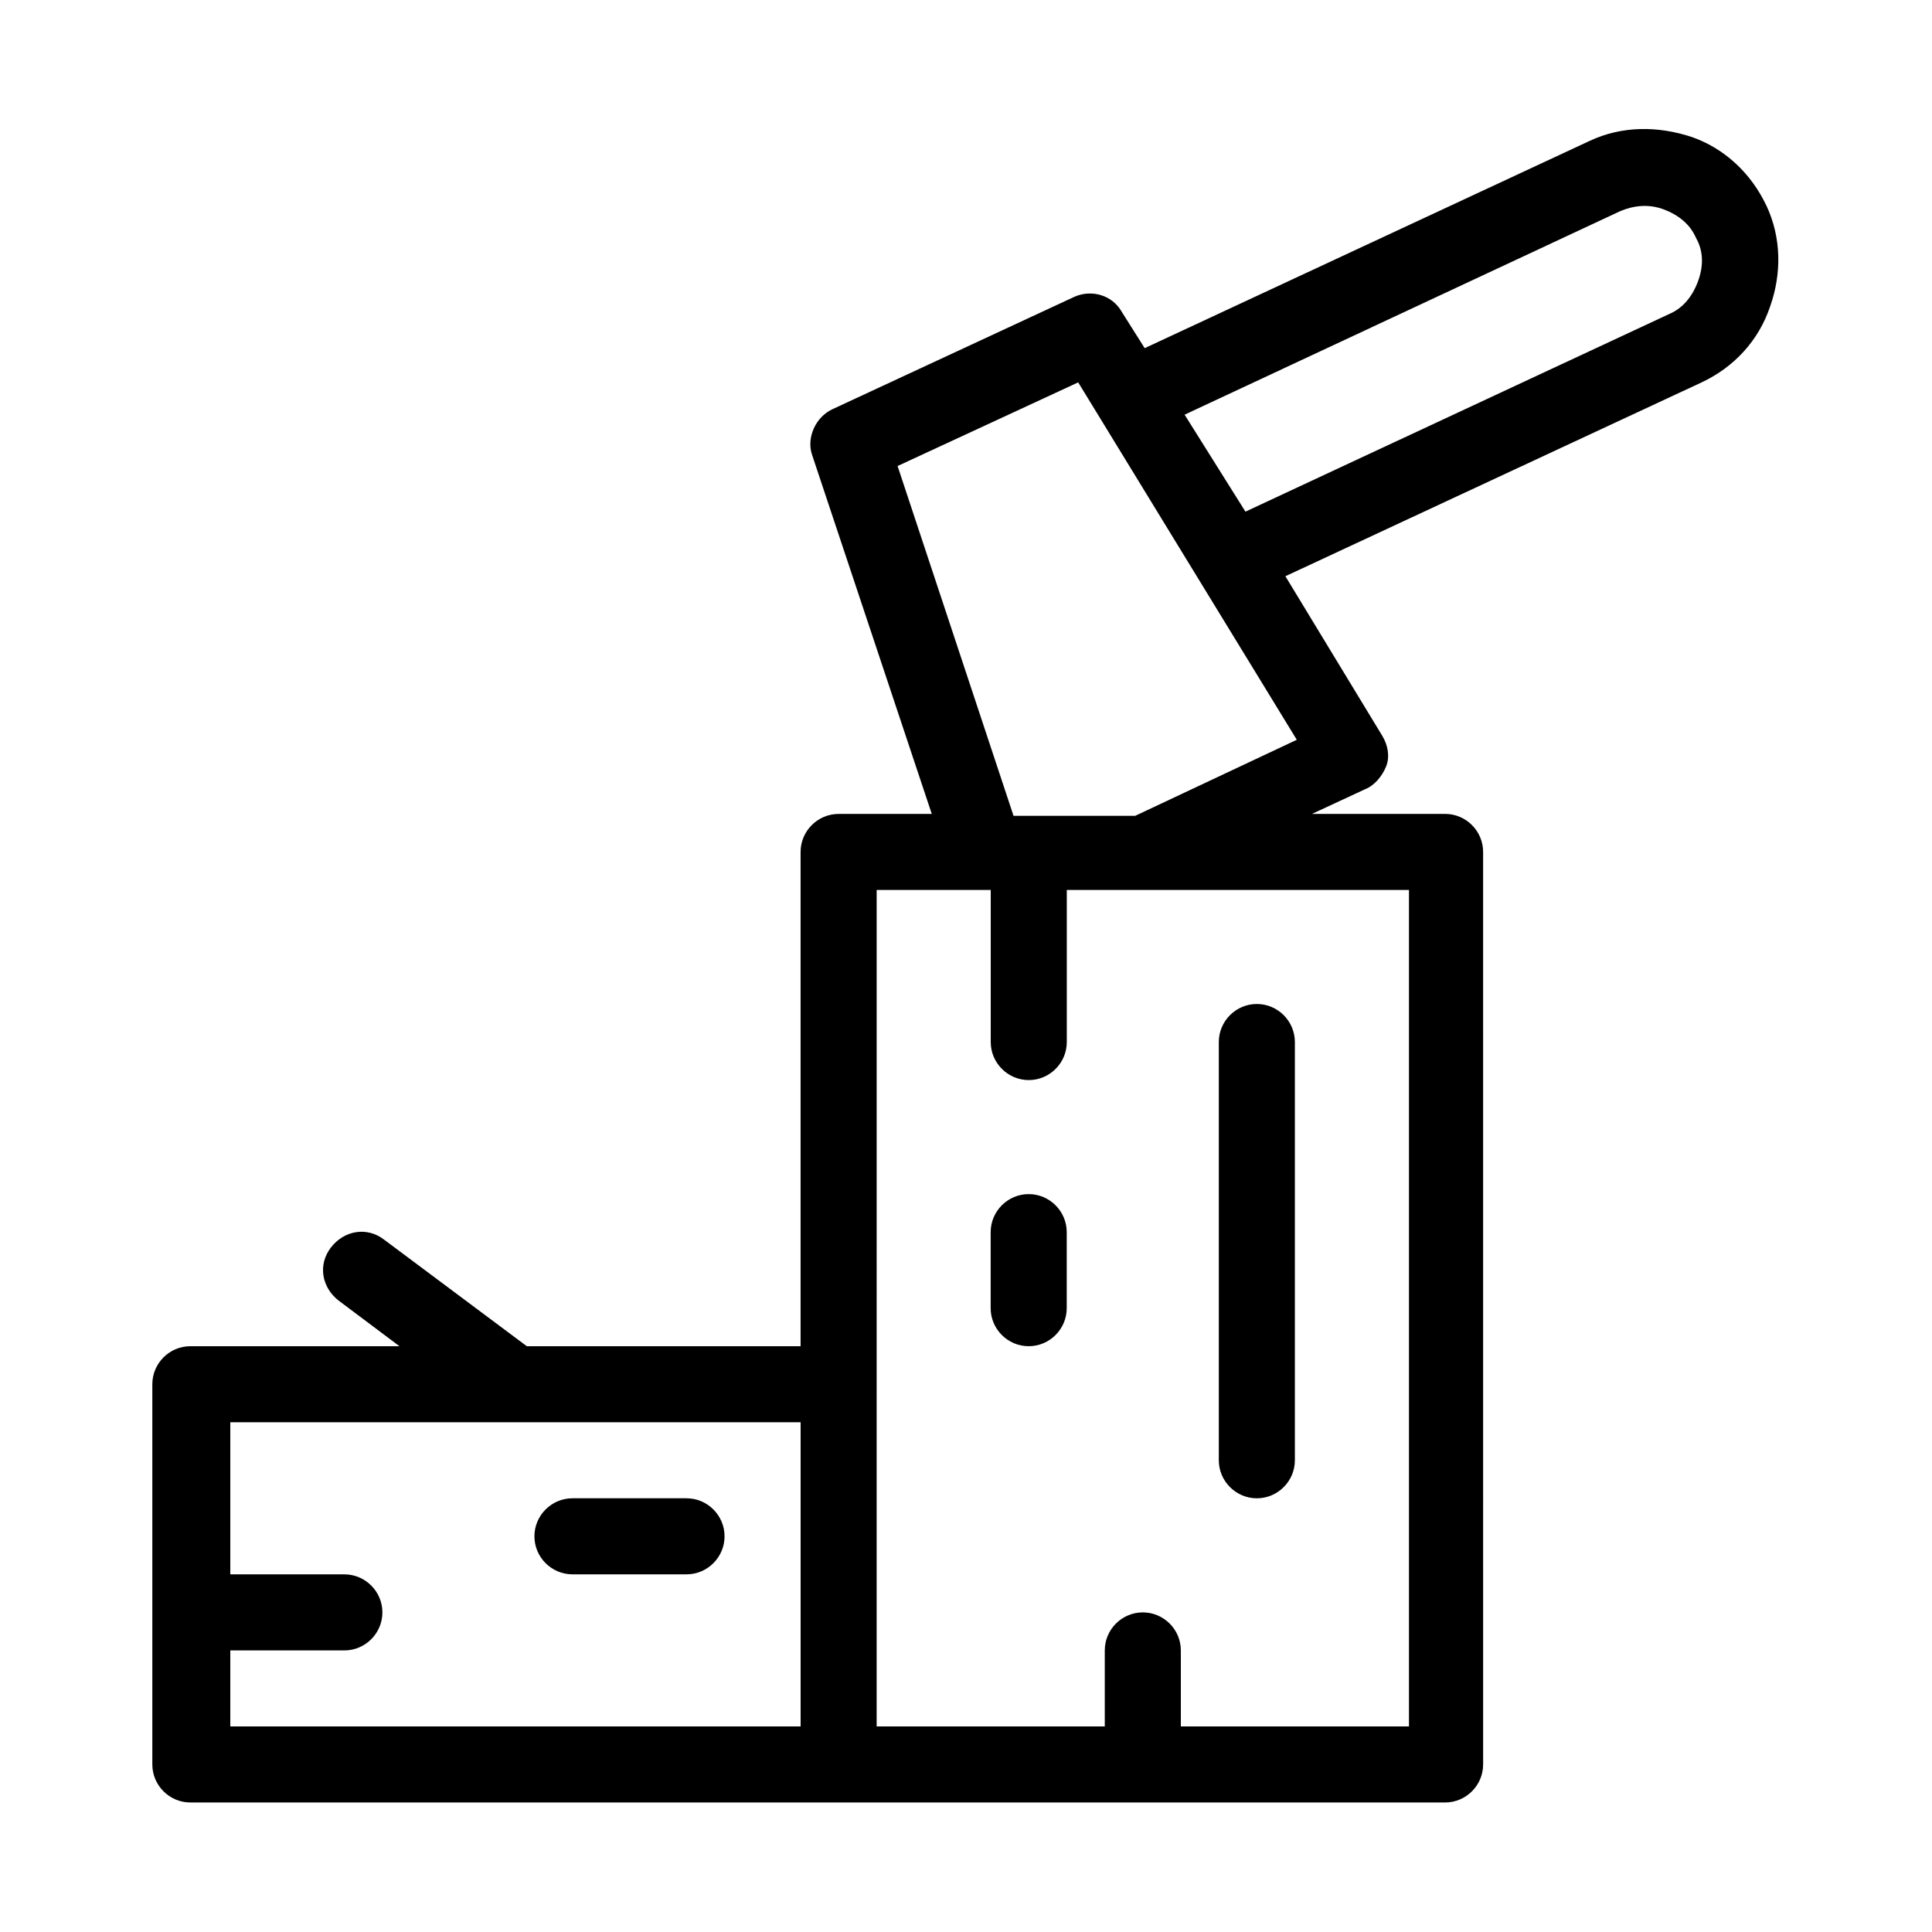 <?xml version="1.0" encoding="UTF-8"?>
<!-- The Best Svg Icon site in the world: iconSvg.co, Visit us! https://iconsvg.co -->
<svg fill="#000000" width="800px" height="800px" version="1.1" viewBox="144 144 512 512" xmlns="http://www.w3.org/2000/svg">
 <path d="m612.1 198.48c-4.031-8.566-11.082-15.113-19.648-18.137-9.07-3.023-18.641-3.023-27.207 1.008l-117.89 54.914-6.047-9.574c-2.519-4.535-8.062-6.047-12.594-4.031l-63.984 29.727c-4.535 2.016-7.055 7.559-5.543 12.09l31.742 95.223h-24.688c-5.543 0-10.078 4.535-10.078 10.078v130.99l-72.547-0.004-37.785-28.215c-4.535-3.527-10.578-2.519-14.105 2.016-3.527 4.535-2.519 10.578 2.016 14.105l16.121 12.09h-55.418c-5.543 0-10.078 4.535-10.078 10.078v100.76c0 5.543 4.535 10.078 10.078 10.078h332.52c5.543 0 10.078-4.535 10.078-10.078l-0.004-241.83c0-5.543-4.535-10.078-10.078-10.078h-35.266l14.105-6.551c2.519-1.008 4.535-3.527 5.543-6.047 1.008-2.519 0.504-5.543-1.008-8.062l-25.695-42.32 110.34-51.387c8.566-4.031 15.113-11.082 18.137-20.152 3.023-8.559 3.023-18.133-1.008-26.695zm-255.93 403.05h-151.14v-20.152h30.23c5.543 0 10.078-4.535 10.078-10.078s-4.535-10.078-10.078-10.078h-30.23v-40.305h151.14zm161.22-221.68v221.68h-60.457v-20.152c0-5.543-4.535-10.078-10.078-10.078-5.543 0-10.078 4.535-10.078 10.078v20.152h-60.457l0.004-221.68h30.23v40.305c0 5.543 4.535 10.078 10.078 10.078 5.543 0 10.078-4.535 10.078-10.078v-40.305zm-29.727-39.801-42.824 20.152h-32.242l-30.73-92.699 47.863-22.168zm106.3-121.42c-1.512 4.031-4.031 7.055-7.559 8.566l-112.35 52.395-16.121-25.695 115.37-53.906c3.527-1.512 7.559-2.016 11.586-0.504 4.031 1.512 7.055 4.031 8.566 7.559 2.016 3.523 2.016 7.555 0.504 11.586zm-167.27 251.9v20.152c0 5.543-4.535 10.078-10.078 10.078-5.543 0-10.078-4.535-10.078-10.078v-20.152c0-5.543 4.535-10.078 10.078-10.078 5.547 0.004 10.078 4.535 10.078 10.078zm40.305 60.457v-110.84c0-5.543 4.535-10.078 10.078-10.078s10.078 4.535 10.078 10.078v110.84c0 5.543-4.535 10.078-10.078 10.078-5.543-0.004-10.078-4.539-10.078-10.082zm-181.37 20.152c0-5.543 4.535-10.078 10.078-10.078h30.23c5.543 0 10.078 4.535 10.078 10.078s-4.535 10.078-10.078 10.078h-30.23c-5.543 0-10.078-4.535-10.078-10.078z"/>
</svg>